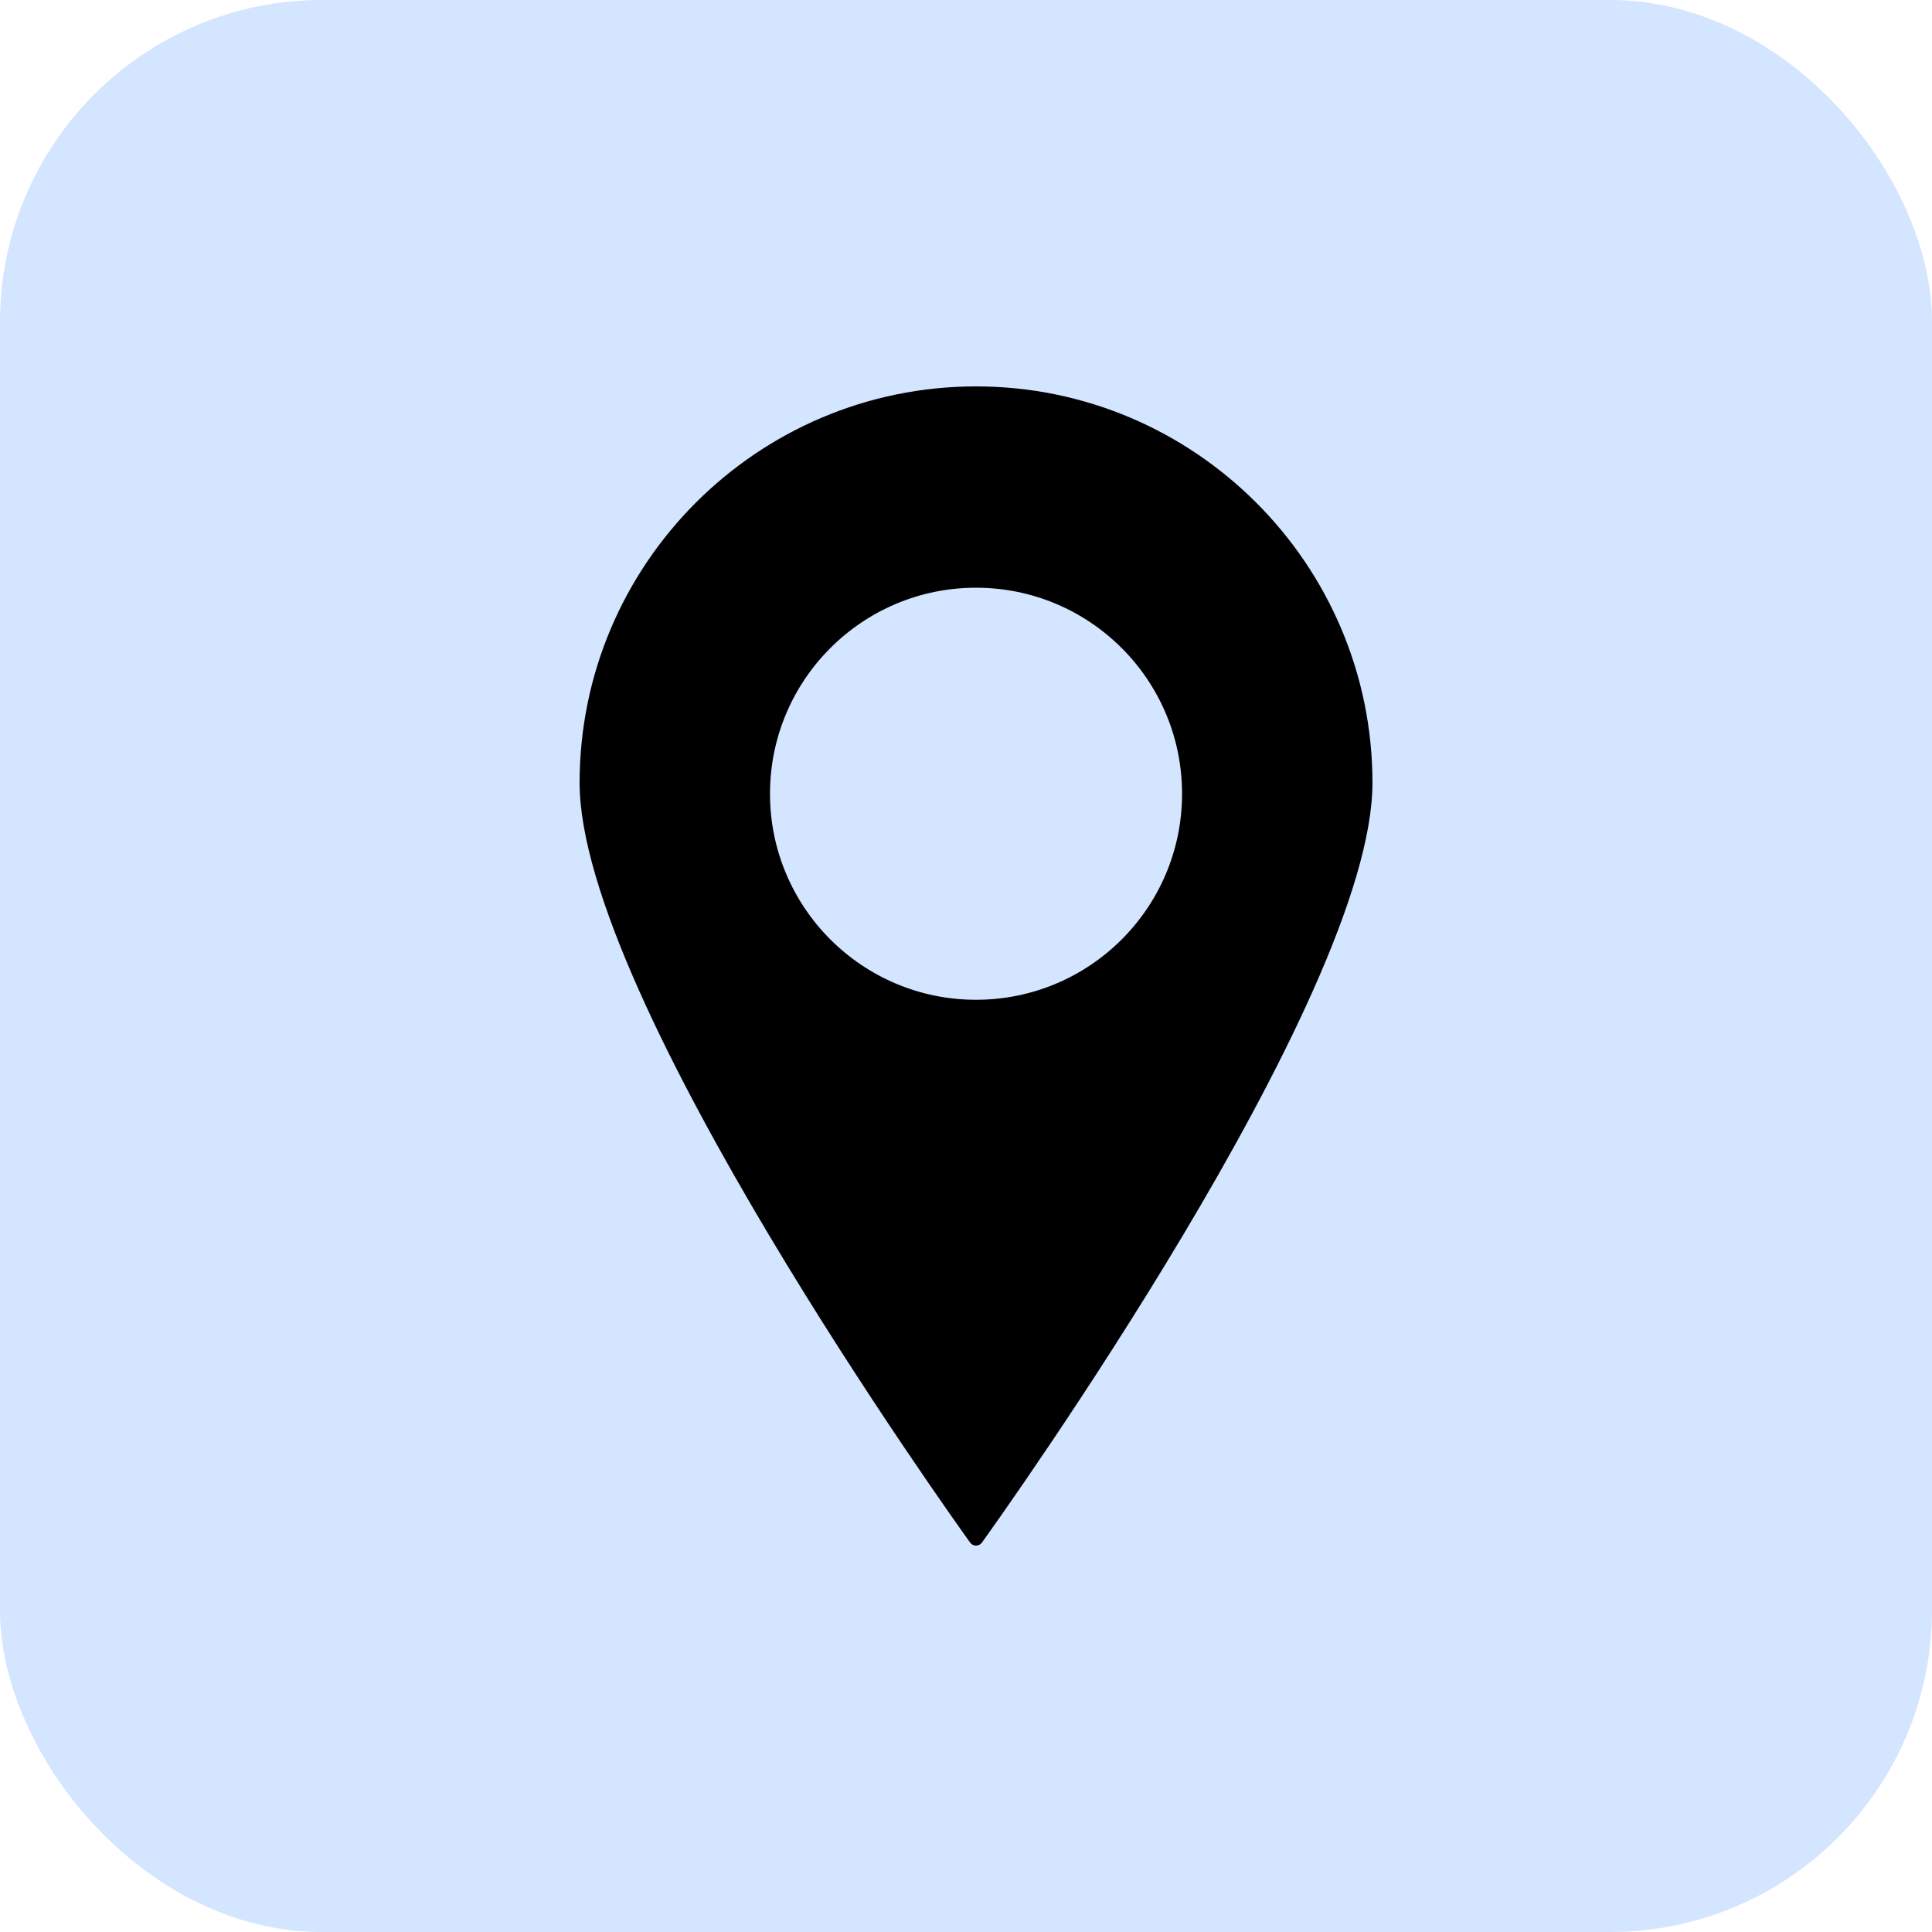 <svg width="60" height="60" viewBox="0 0 60 60" fill="none" xmlns="http://www.w3.org/2000/svg">
<g id="ICON">
<rect id="Rectangle 90" width="60" height="60" rx="10" fill="#D3E5FF"/>
<path id="Vector" d="M30.311 48C30.384 48 30.451 47.965 30.494 47.907C30.989 47.218 42.623 30.982 42.623 24.311C42.623 17.523 37.1 12 30.311 12C23.523 12 18 17.523 18 24.311C18 30.982 29.634 47.218 30.129 47.907C30.171 47.965 30.239 48 30.311 48ZM23.913 24.651C23.913 21.117 26.778 18.252 30.311 18.252C33.845 18.252 36.71 21.117 36.71 24.651C36.71 28.185 33.845 31.049 30.311 31.049C26.778 31.049 23.913 28.185 23.913 24.651Z" fill="black"/>
</g>
</svg>
